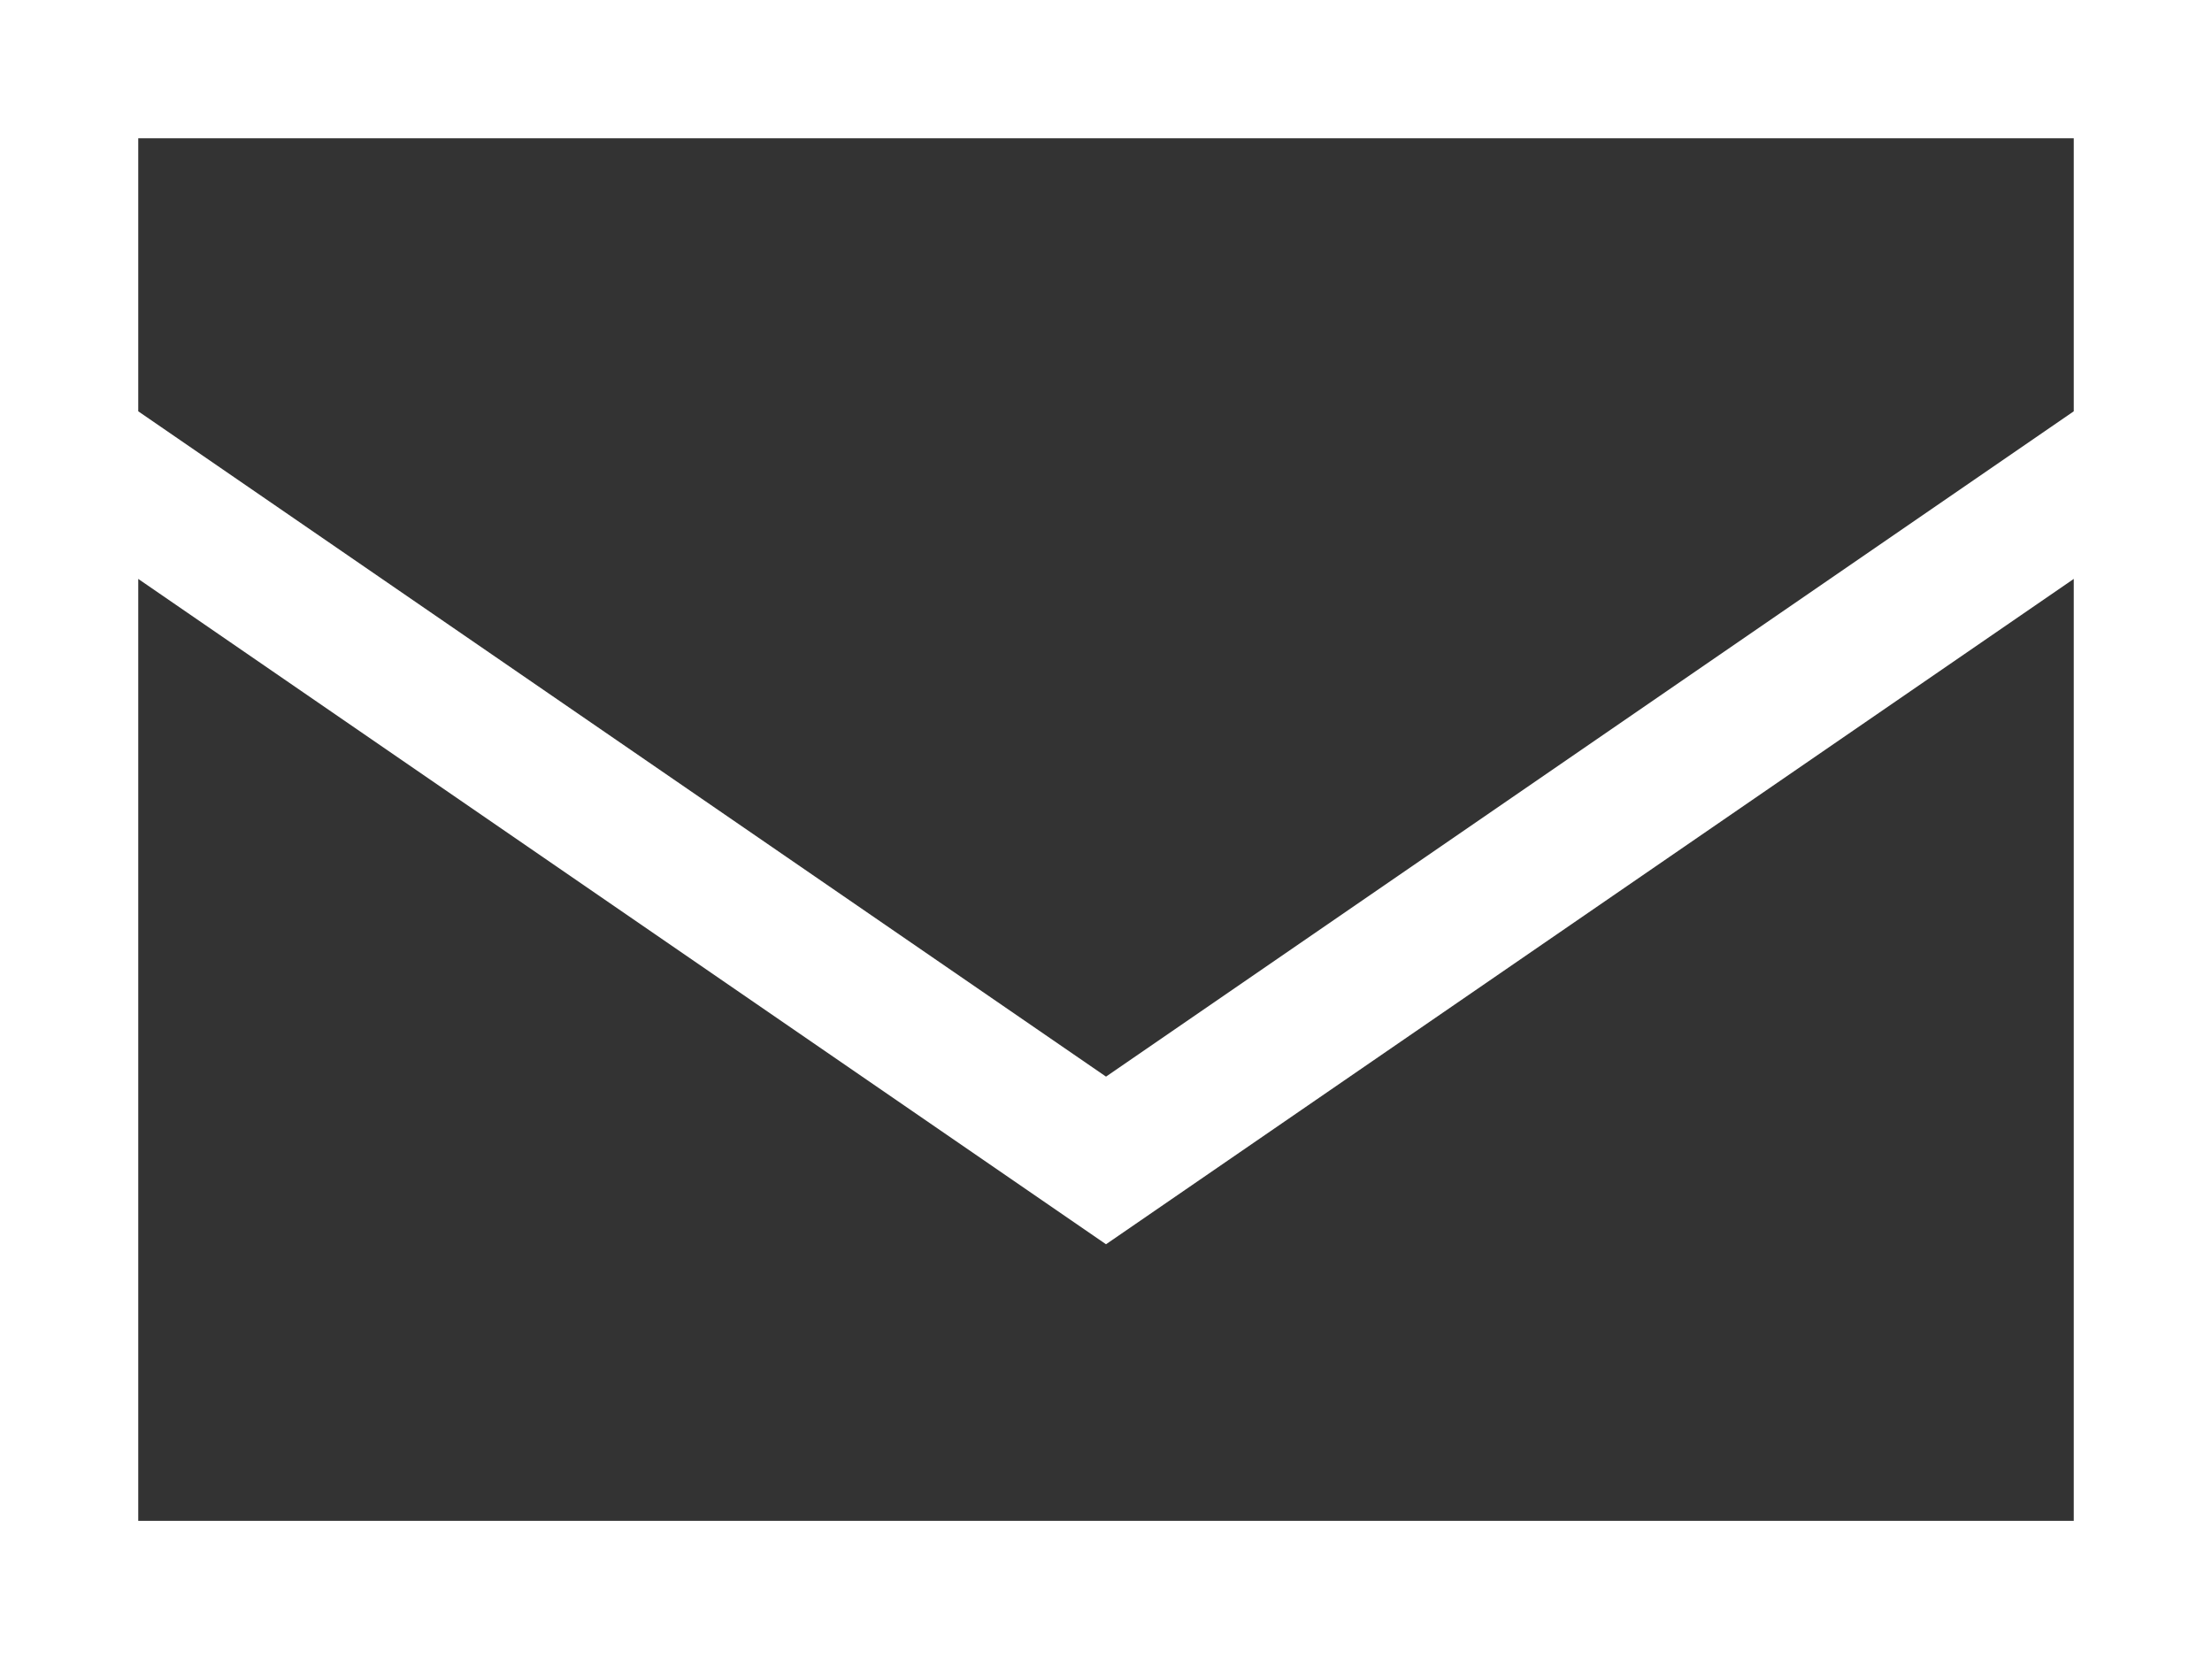<svg xmlns="http://www.w3.org/2000/svg" width="77.729" height="58.297" viewBox="0 0 77.729 58.297">
  <rect x="0" y="0" width="77.729" height="58.297" fill="#333333" stroke="none"/>
  <path id="Path_2910" data-name="Path 2910" d="M72.871,20.343v33.1H4.858v-33.1L38.865,43.723ZM4.858,14.453V4.858H72.871v9.595L38.865,37.832ZM0,0V58.3H77.729V0Z" fill="#fff"/>
</svg>
